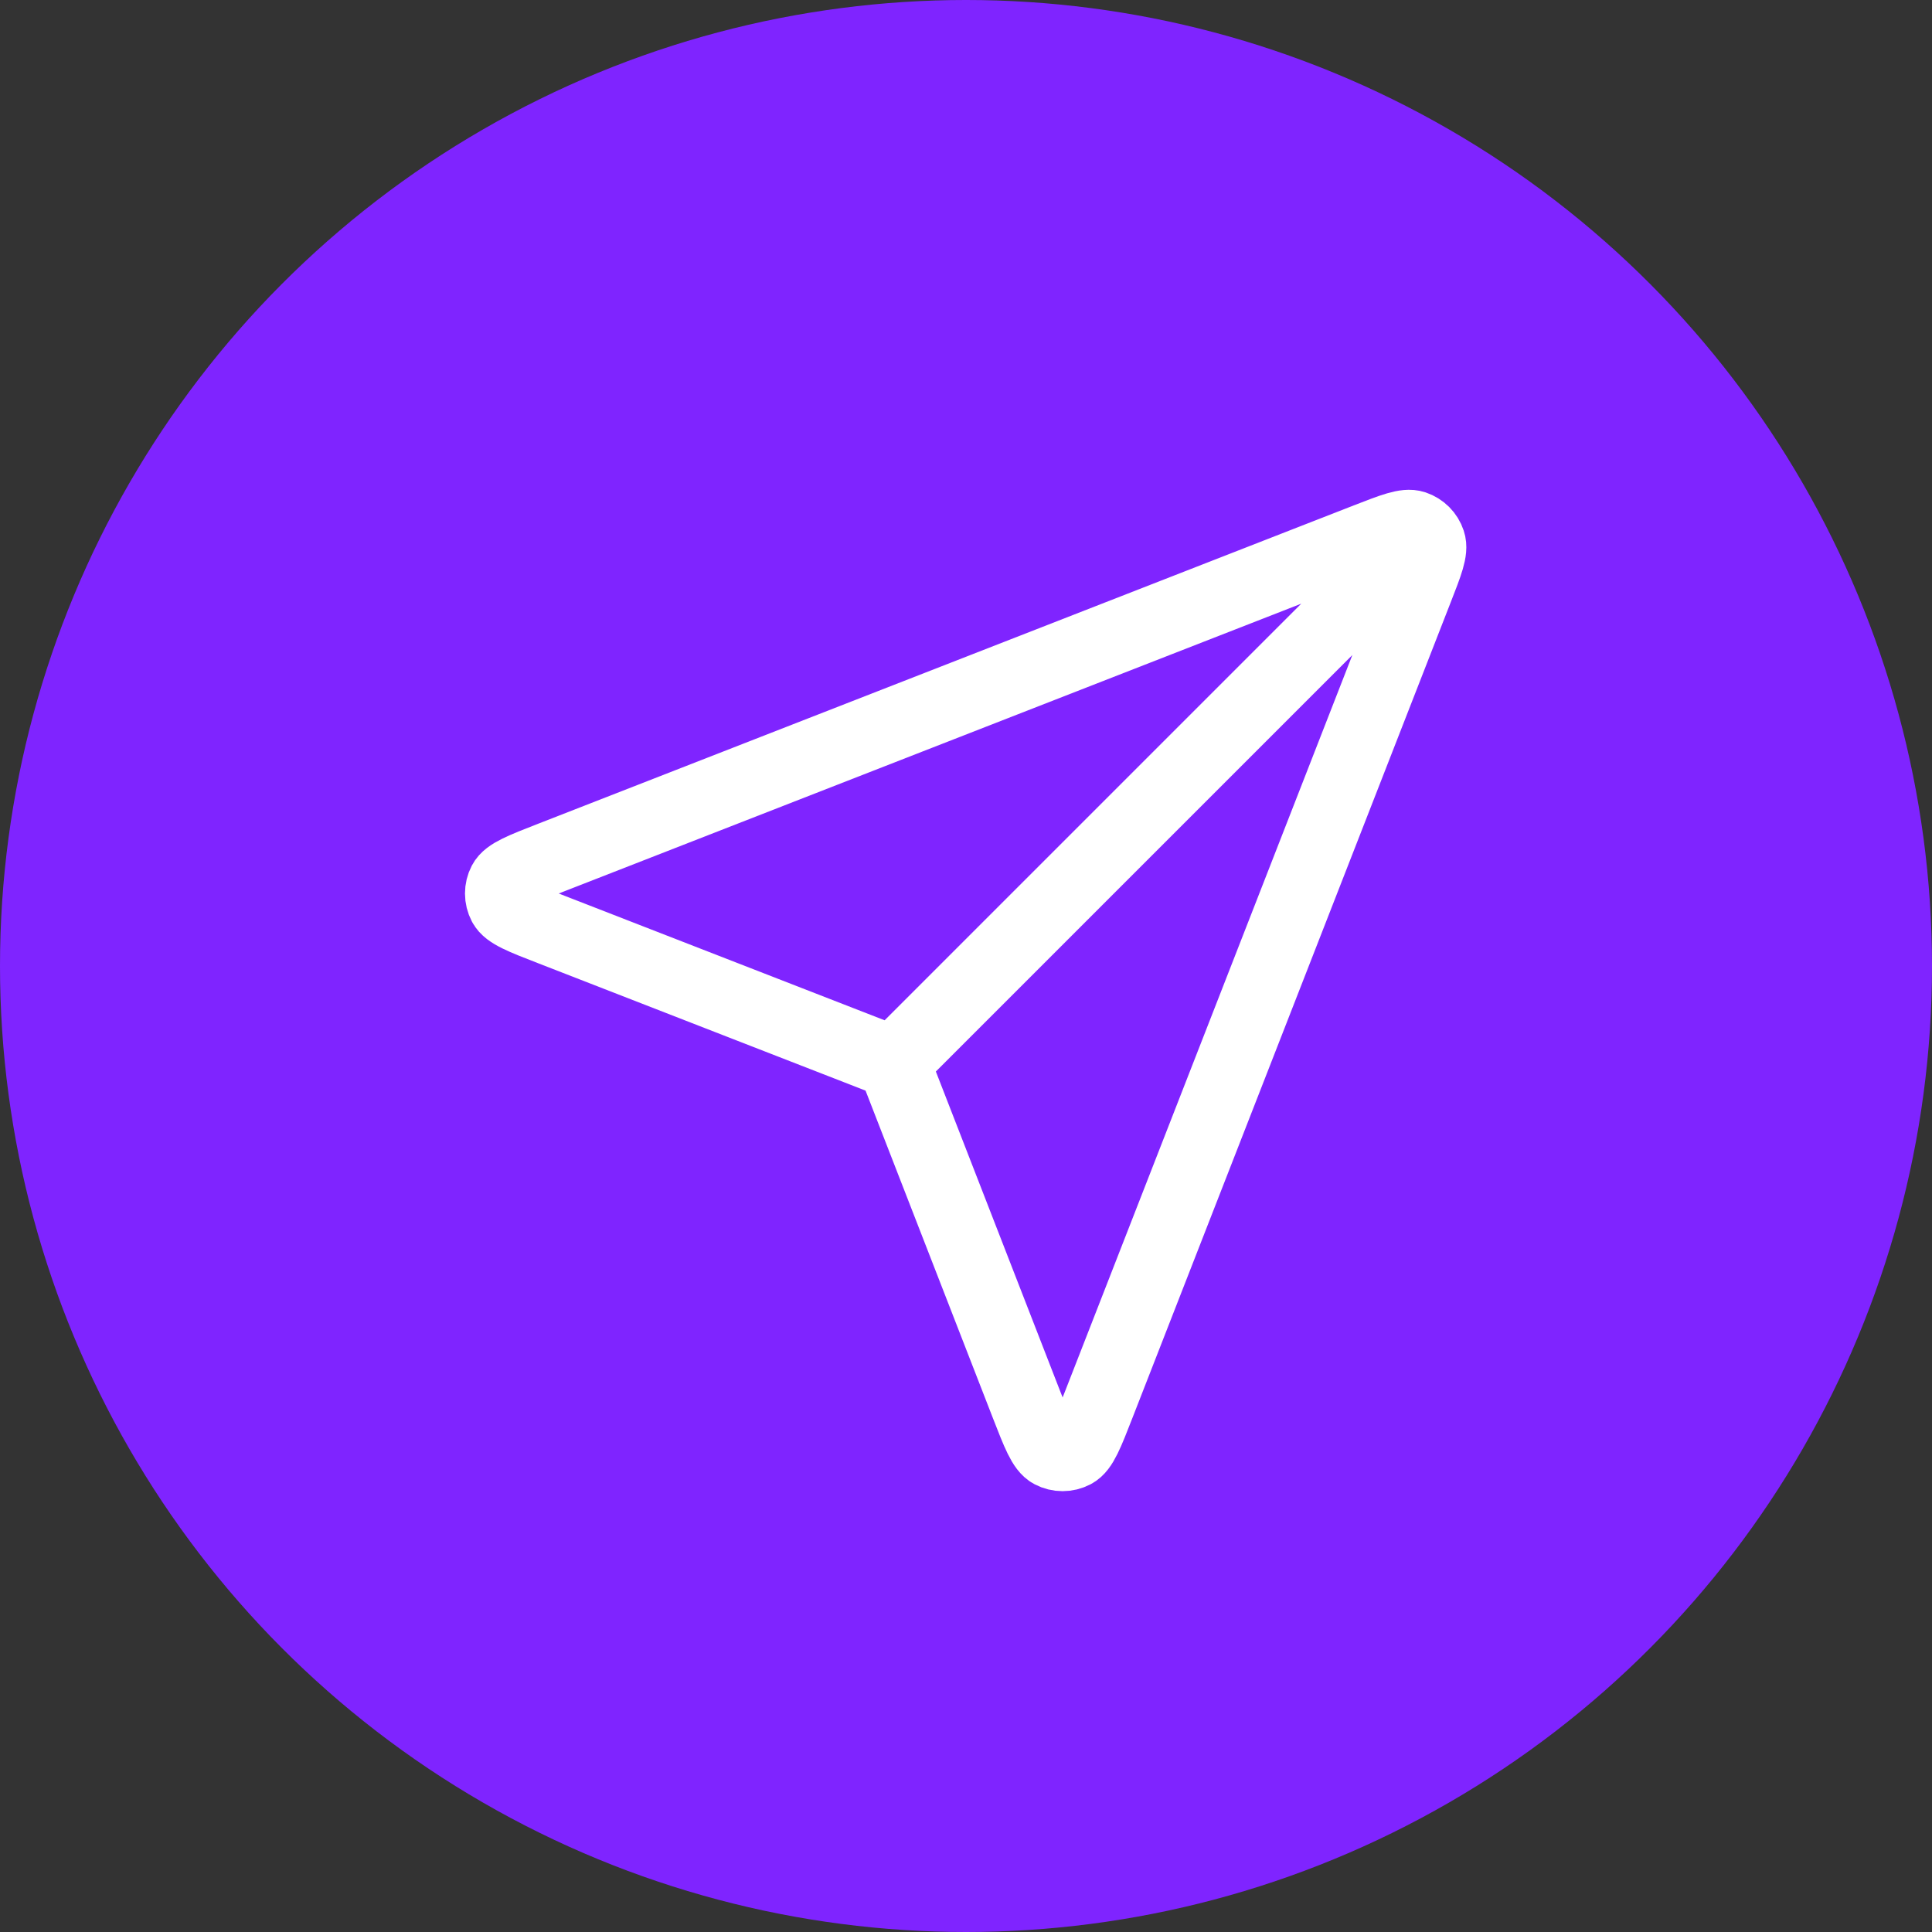 <svg width="40" height="40" viewBox="0 0 40 40" fill="none" xmlns="http://www.w3.org/2000/svg">
<rect x="0" y="0" width="40" height="40" fill="#333333" stroke="none"/>
<circle cx="20" cy="20" r="20" fill="#7F24FF"/>
<path d="M18.5 22L29 11.5M18.627 22.328L21.255 29.086C21.487 29.682 21.602 29.979 21.769 30.066C21.914 30.142 22.086 30.142 22.231 30.066C22.398 29.98 22.514 29.682 22.746 29.087L29.336 12.199C29.546 11.662 29.651 11.394 29.593 11.222C29.544 11.073 29.427 10.956 29.278 10.906C29.106 10.849 28.837 10.954 28.3 11.163L11.413 17.754C10.818 17.986 10.52 18.102 10.433 18.269C10.358 18.413 10.358 18.586 10.434 18.73C10.52 18.897 10.818 19.013 11.414 19.244L18.172 21.873C18.292 21.92 18.353 21.943 18.404 21.979C18.449 22.012 18.488 22.051 18.52 22.096C18.557 22.147 18.58 22.207 18.627 22.328Z" stroke="white" stroke-width="1.5" stroke-linecap="round" stroke-linejoin="round"/>
</svg>
